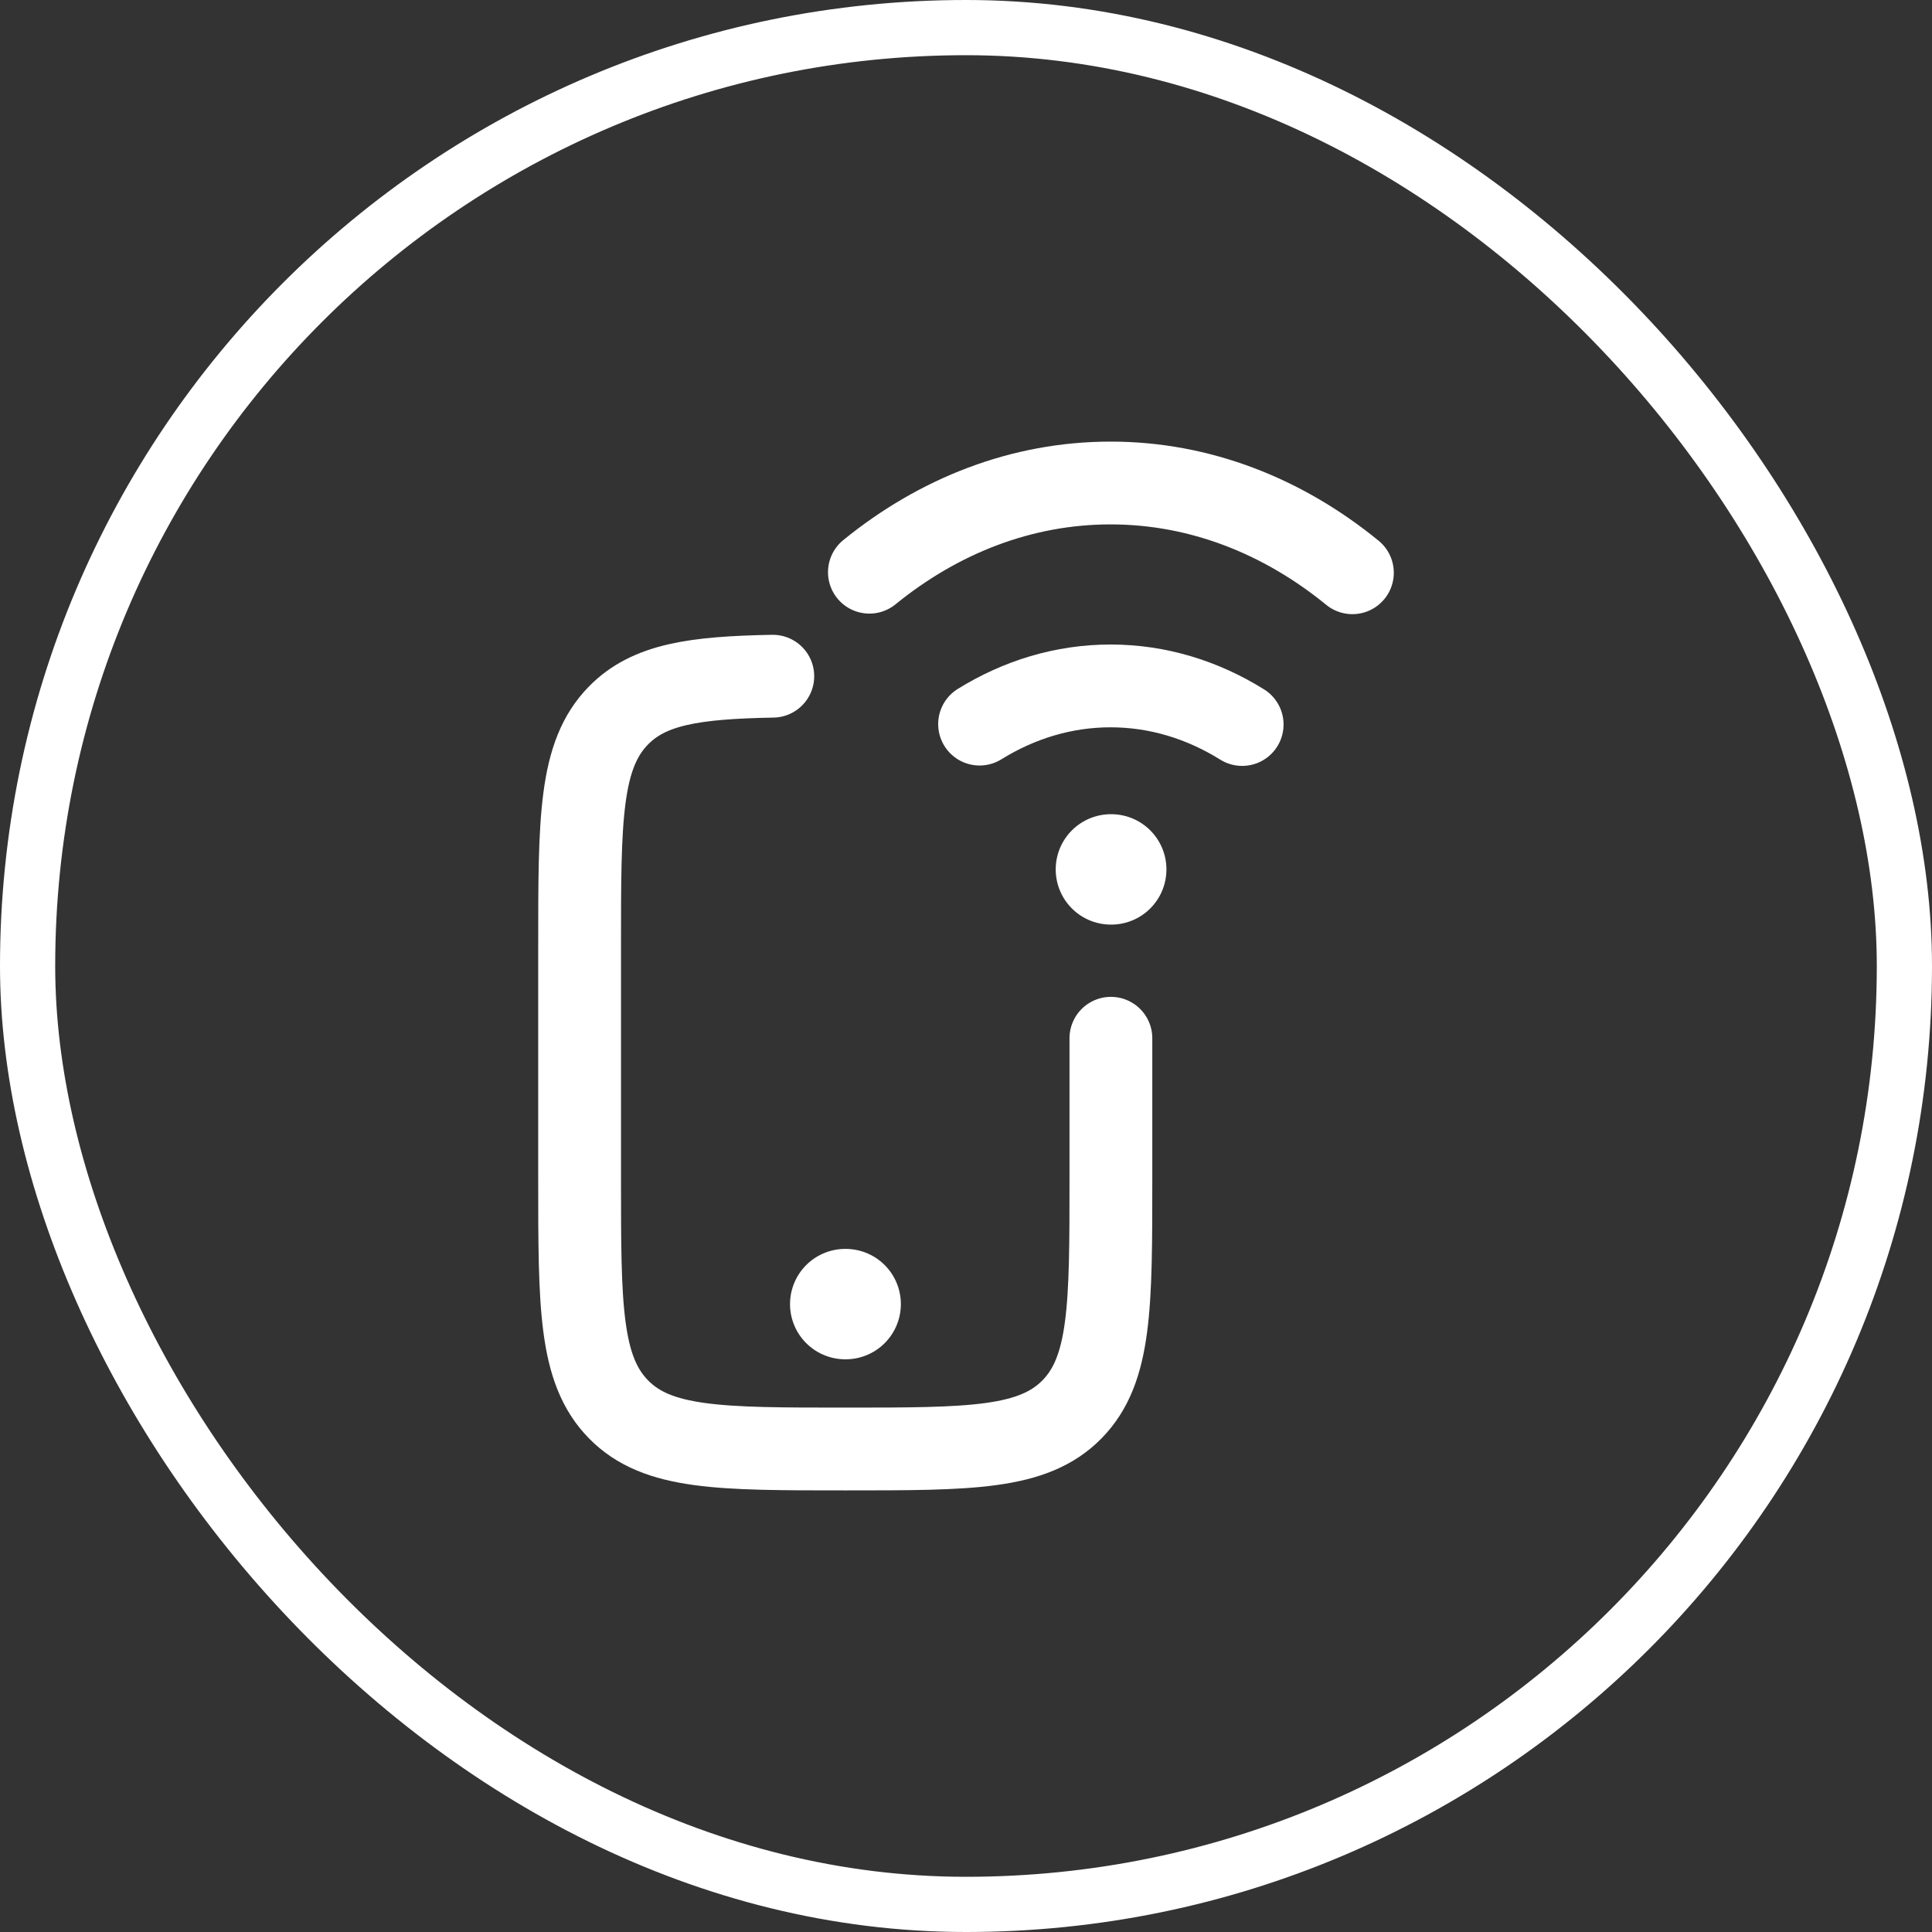 <?xml version="1.0" encoding="UTF-8"?> <svg xmlns="http://www.w3.org/2000/svg" width="35" height="35" viewBox="0 0 35 35" fill="none"><rect x="0" y="0" width="35" height="35" fill="#333333" stroke="none"/><rect x="0.5" y="0.5" width="34" height="34" rx="17" stroke="white"></rect><path d="M14 12.25C12.576 12.276 11.758 12.397 11.205 12.961C10.5 13.679 10.5 14.834 10.5 17.145V21.348C10.5 23.659 10.5 24.814 11.205 25.532C11.909 26.25 13.044 26.25 15.312 26.25C17.581 26.25 18.715 26.25 19.42 25.532C20.125 24.814 20.125 23.659 20.125 21.348V18.809" stroke="white" stroke-width="1.5" stroke-linecap="round"></path><path d="M15.312 23.625H15.32" stroke="white" stroke-width="2" stroke-linecap="round" stroke-linejoin="round"></path><path d="M15.75 10.366C17.006 9.344 18.507 8.75 20.119 8.75C21.736 8.75 23.241 9.348 24.5 10.376M22.503 13.125C21.785 12.678 20.976 12.426 20.119 12.426C19.267 12.426 18.461 12.675 17.746 13.118" stroke="white" stroke-width="1.5" stroke-linecap="round"></path><path d="M20.125 15.75H20.131" stroke="white" stroke-width="2" stroke-linecap="round" stroke-linejoin="round"></path></svg> 